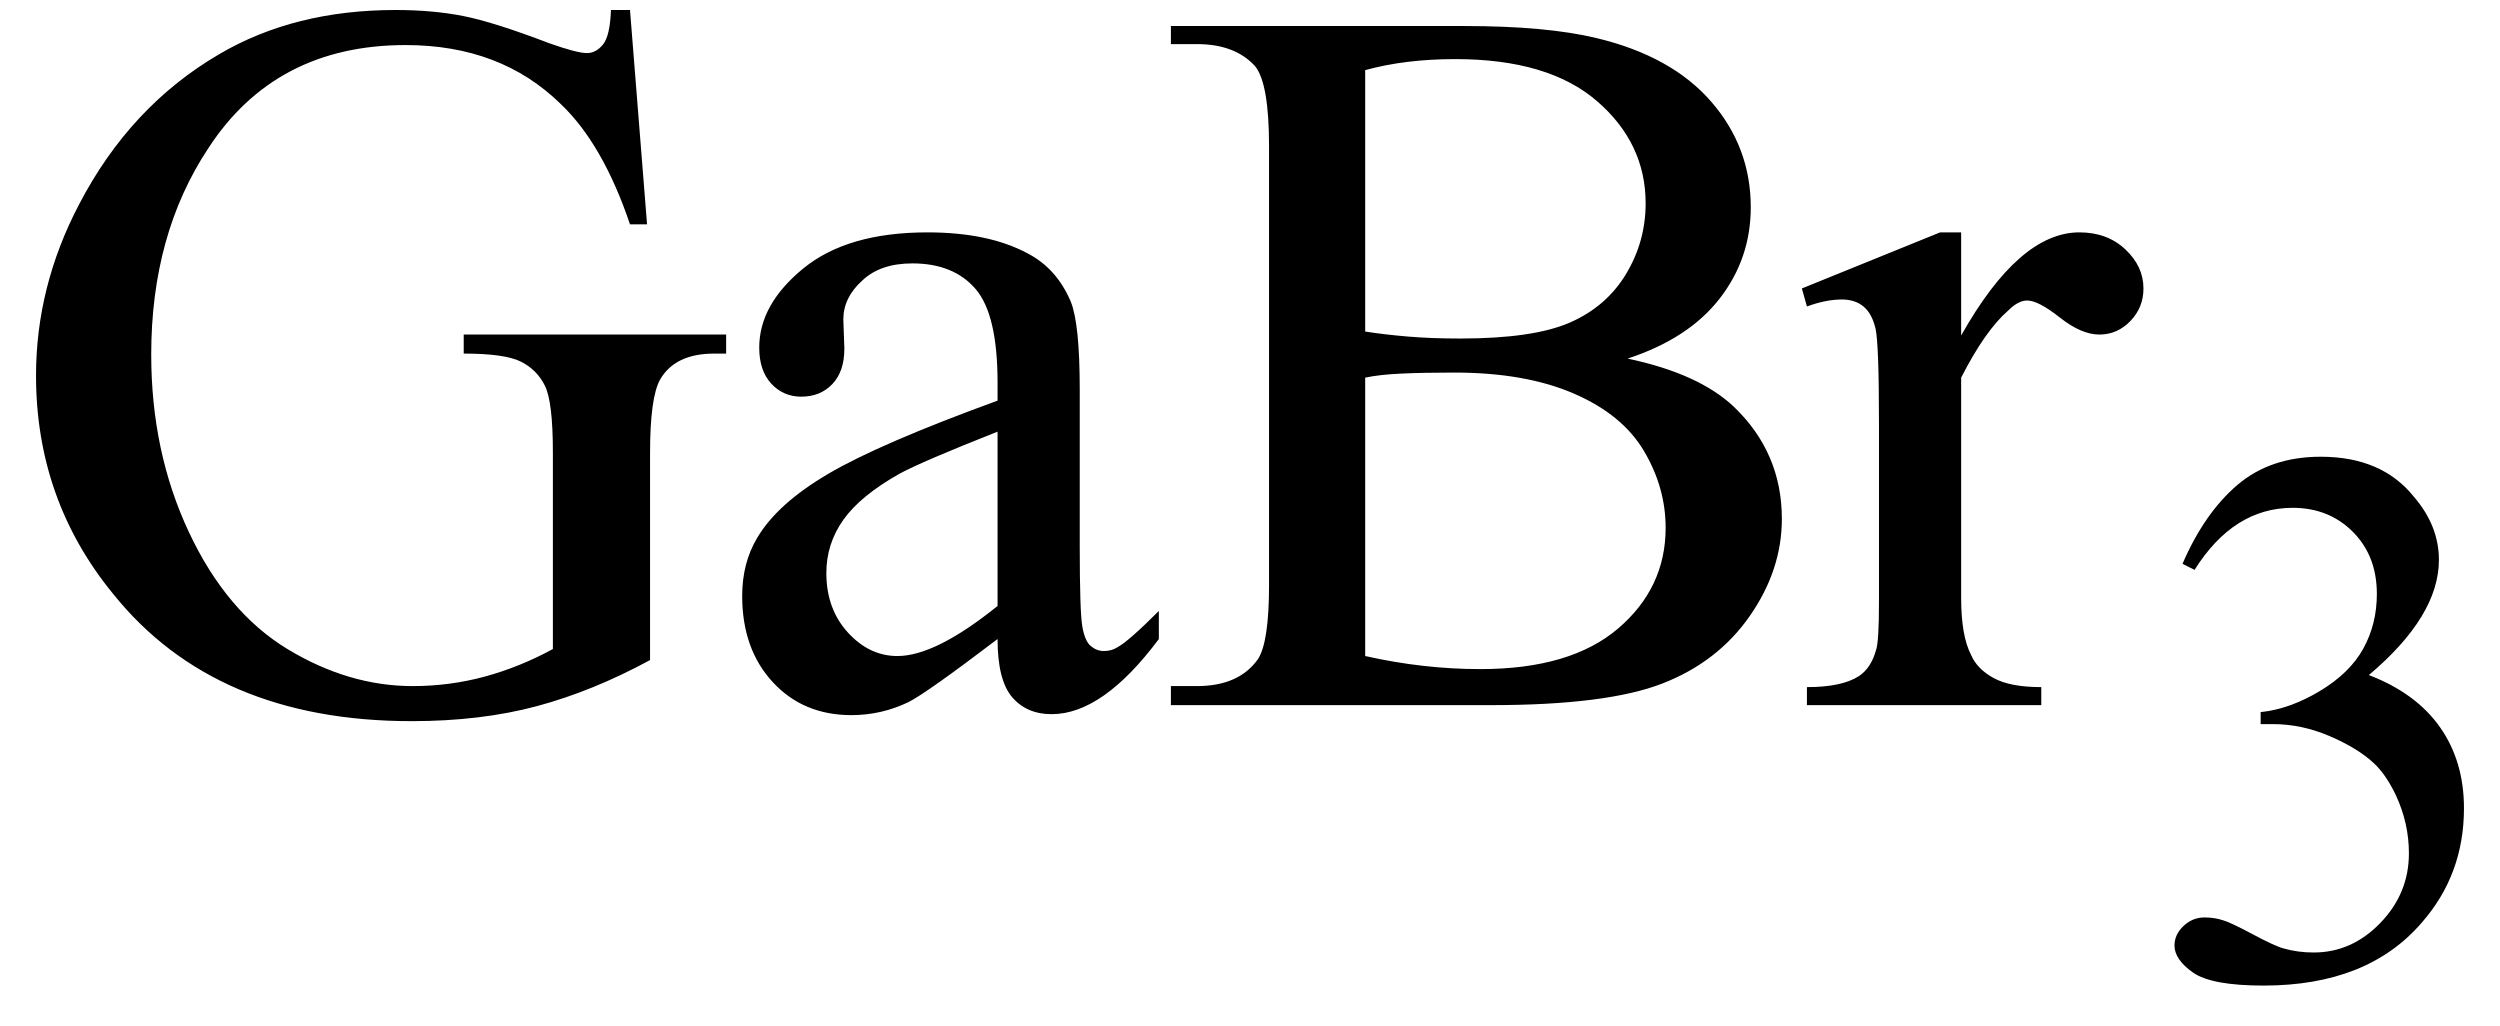 <svg xmlns="http://www.w3.org/2000/svg" xmlns:xlink="http://www.w3.org/1999/xlink" stroke-dasharray="none" shape-rendering="auto" font-family="'Dialog'" width="39" text-rendering="auto" fill-opacity="1" contentScriptType="text/ecmascript" color-interpolation="auto" color-rendering="auto" preserveAspectRatio="xMidYMid meet" font-size="12" fill="black" stroke="black" image-rendering="auto" stroke-miterlimit="10" zoomAndPan="magnify" version="1.0" stroke-linecap="square" stroke-linejoin="miter" contentStyleType="text/css" font-style="normal" height="16" stroke-width="1" stroke-dashoffset="0" font-weight="normal" stroke-opacity="1"><defs id="genericDefs"/><g><g text-rendering="optimizeLegibility" transform="translate(0,11)" color-rendering="optimizeQuality" color-interpolation="linearRGB" image-rendering="optimizeQuality"><path d="M9.828 -10.844 L10.094 -7.5 L9.828 -7.5 Q9.406 -8.75 8.75 -9.375 Q7.812 -10.297 6.328 -10.297 Q4.297 -10.297 3.25 -8.688 Q2.359 -7.344 2.359 -5.469 Q2.359 -3.953 2.945 -2.703 Q3.531 -1.453 4.484 -0.875 Q5.438 -0.297 6.438 -0.297 Q7.016 -0.297 7.562 -0.445 Q8.109 -0.594 8.625 -0.875 L8.625 -3.938 Q8.625 -4.734 8.5 -4.984 Q8.375 -5.234 8.125 -5.359 Q7.875 -5.484 7.234 -5.484 L7.234 -5.781 L11.328 -5.781 L11.328 -5.484 L11.141 -5.484 Q10.531 -5.484 10.297 -5.078 Q10.141 -4.797 10.141 -3.938 L10.141 -0.703 Q9.25 -0.219 8.375 0.016 Q7.5 0.25 6.422 0.25 Q3.359 0.25 1.766 -1.734 Q0.562 -3.203 0.562 -5.141 Q0.562 -6.531 1.234 -7.812 Q2.031 -9.344 3.422 -10.156 Q4.594 -10.844 6.172 -10.844 Q6.75 -10.844 7.227 -10.75 Q7.703 -10.656 8.562 -10.328 Q9 -10.172 9.156 -10.172 Q9.297 -10.172 9.406 -10.305 Q9.516 -10.438 9.531 -10.844 L9.828 -10.844 ZM15.562 -1.031 Q14.453 -0.188 14.172 -0.047 Q13.75 0.156 13.281 0.156 Q12.531 0.156 12.055 -0.359 Q11.578 -0.875 11.578 -1.703 Q11.578 -2.219 11.812 -2.609 Q12.125 -3.141 12.922 -3.609 Q13.719 -4.078 15.562 -4.75 L15.562 -5.031 Q15.562 -6.094 15.219 -6.492 Q14.875 -6.891 14.234 -6.891 Q13.734 -6.891 13.453 -6.625 Q13.156 -6.359 13.156 -6.016 L13.172 -5.562 Q13.172 -5.203 12.984 -5.008 Q12.797 -4.812 12.5 -4.812 Q12.219 -4.812 12.031 -5.016 Q11.844 -5.219 11.844 -5.578 Q11.844 -6.25 12.531 -6.812 Q13.219 -7.375 14.469 -7.375 Q15.422 -7.375 16.031 -7.047 Q16.484 -6.812 16.703 -6.297 Q16.844 -5.953 16.844 -4.922 L16.844 -2.484 Q16.844 -1.469 16.883 -1.234 Q16.922 -1 17.016 -0.922 Q17.109 -0.844 17.219 -0.844 Q17.344 -0.844 17.438 -0.906 Q17.609 -1 18.078 -1.469 L18.078 -1.031 Q17.203 0.141 16.406 0.141 Q16.016 0.141 15.789 -0.125 Q15.562 -0.391 15.562 -1.031 ZM15.562 -1.547 L15.562 -4.266 Q14.375 -3.797 14.031 -3.609 Q13.422 -3.266 13.156 -2.891 Q12.891 -2.516 12.891 -2.062 Q12.891 -1.5 13.227 -1.133 Q13.562 -0.766 14 -0.766 Q14.594 -0.766 15.562 -1.547 ZM25.391 -5.406 Q26.5 -5.172 27.047 -4.656 Q27.797 -3.938 27.797 -2.906 Q27.797 -2.109 27.297 -1.391 Q26.797 -0.672 25.93 -0.336 Q25.062 0 23.266 0 L18.266 0 L18.266 -0.297 L18.672 -0.297 Q19.328 -0.297 19.625 -0.719 Q19.797 -0.984 19.797 -1.875 L19.797 -8.719 Q19.797 -9.703 19.578 -9.969 Q19.266 -10.312 18.672 -10.312 L18.266 -10.312 L18.266 -10.594 L22.844 -10.594 Q24.125 -10.594 24.906 -10.406 Q26.078 -10.125 26.695 -9.414 Q27.312 -8.703 27.312 -7.766 Q27.312 -6.969 26.828 -6.344 Q26.344 -5.719 25.391 -5.406 ZM21.297 -5.828 Q21.594 -5.781 21.961 -5.75 Q22.328 -5.719 22.781 -5.719 Q23.922 -5.719 24.492 -5.969 Q25.062 -6.219 25.367 -6.727 Q25.672 -7.234 25.672 -7.828 Q25.672 -8.766 24.914 -9.422 Q24.156 -10.078 22.703 -10.078 Q21.922 -10.078 21.297 -9.906 L21.297 -5.828 ZM21.297 -0.766 Q22.203 -0.562 23.094 -0.562 Q24.5 -0.562 25.242 -1.195 Q25.984 -1.828 25.984 -2.766 Q25.984 -3.391 25.648 -3.961 Q25.312 -4.531 24.555 -4.859 Q23.797 -5.188 22.688 -5.188 Q22.203 -5.188 21.859 -5.172 Q21.516 -5.156 21.297 -5.109 L21.297 -0.766 ZM30.594 -7.375 L30.594 -5.766 Q31.5 -7.375 32.438 -7.375 Q32.875 -7.375 33.156 -7.109 Q33.438 -6.844 33.438 -6.5 Q33.438 -6.203 33.234 -5.992 Q33.031 -5.781 32.75 -5.781 Q32.469 -5.781 32.133 -6.047 Q31.797 -6.312 31.625 -6.312 Q31.484 -6.312 31.328 -6.156 Q30.969 -5.844 30.594 -5.109 L30.594 -1.672 Q30.594 -1.078 30.75 -0.781 Q30.844 -0.562 31.102 -0.422 Q31.359 -0.281 31.844 -0.281 L31.844 0 L28.188 0 L28.188 -0.281 Q28.734 -0.281 29 -0.453 Q29.188 -0.578 29.266 -0.859 Q29.312 -0.984 29.312 -1.609 L29.312 -4.391 Q29.312 -5.641 29.258 -5.875 Q29.203 -6.109 29.07 -6.219 Q28.938 -6.328 28.734 -6.328 Q28.484 -6.328 28.188 -6.219 L28.109 -6.5 L30.266 -7.375 L30.594 -7.375 Z" stroke="none"/></g><g text-rendering="optimizeLegibility" transform="translate(33.438,15.234)" color-rendering="optimizeQuality" color-interpolation="linearRGB" image-rendering="optimizeQuality"><path d="M0.609 -6.438 Q0.953 -7.234 1.469 -7.672 Q1.984 -8.109 2.766 -8.109 Q3.719 -8.109 4.219 -7.484 Q4.609 -7.031 4.609 -6.5 Q4.609 -5.625 3.516 -4.703 Q4.25 -4.422 4.625 -3.891 Q5 -3.359 5 -2.625 Q5 -1.594 4.344 -0.844 Q3.5 0.141 1.875 0.141 Q1.062 0.141 0.773 -0.062 Q0.484 -0.266 0.484 -0.484 Q0.484 -0.656 0.625 -0.789 Q0.766 -0.922 0.953 -0.922 Q1.109 -0.922 1.25 -0.875 Q1.359 -0.844 1.711 -0.656 Q2.062 -0.469 2.188 -0.438 Q2.406 -0.375 2.656 -0.375 Q3.25 -0.375 3.695 -0.836 Q4.141 -1.297 4.141 -1.922 Q4.141 -2.391 3.938 -2.828 Q3.781 -3.156 3.594 -3.328 Q3.344 -3.562 2.906 -3.75 Q2.469 -3.938 2.016 -3.938 L1.828 -3.938 L1.828 -4.125 Q2.281 -4.172 2.75 -4.453 Q3.219 -4.734 3.43 -5.117 Q3.641 -5.5 3.641 -5.969 Q3.641 -6.562 3.266 -6.938 Q2.891 -7.312 2.328 -7.312 Q1.406 -7.312 0.797 -6.344 L0.609 -6.438 Z" stroke="none"/></g></g></svg>